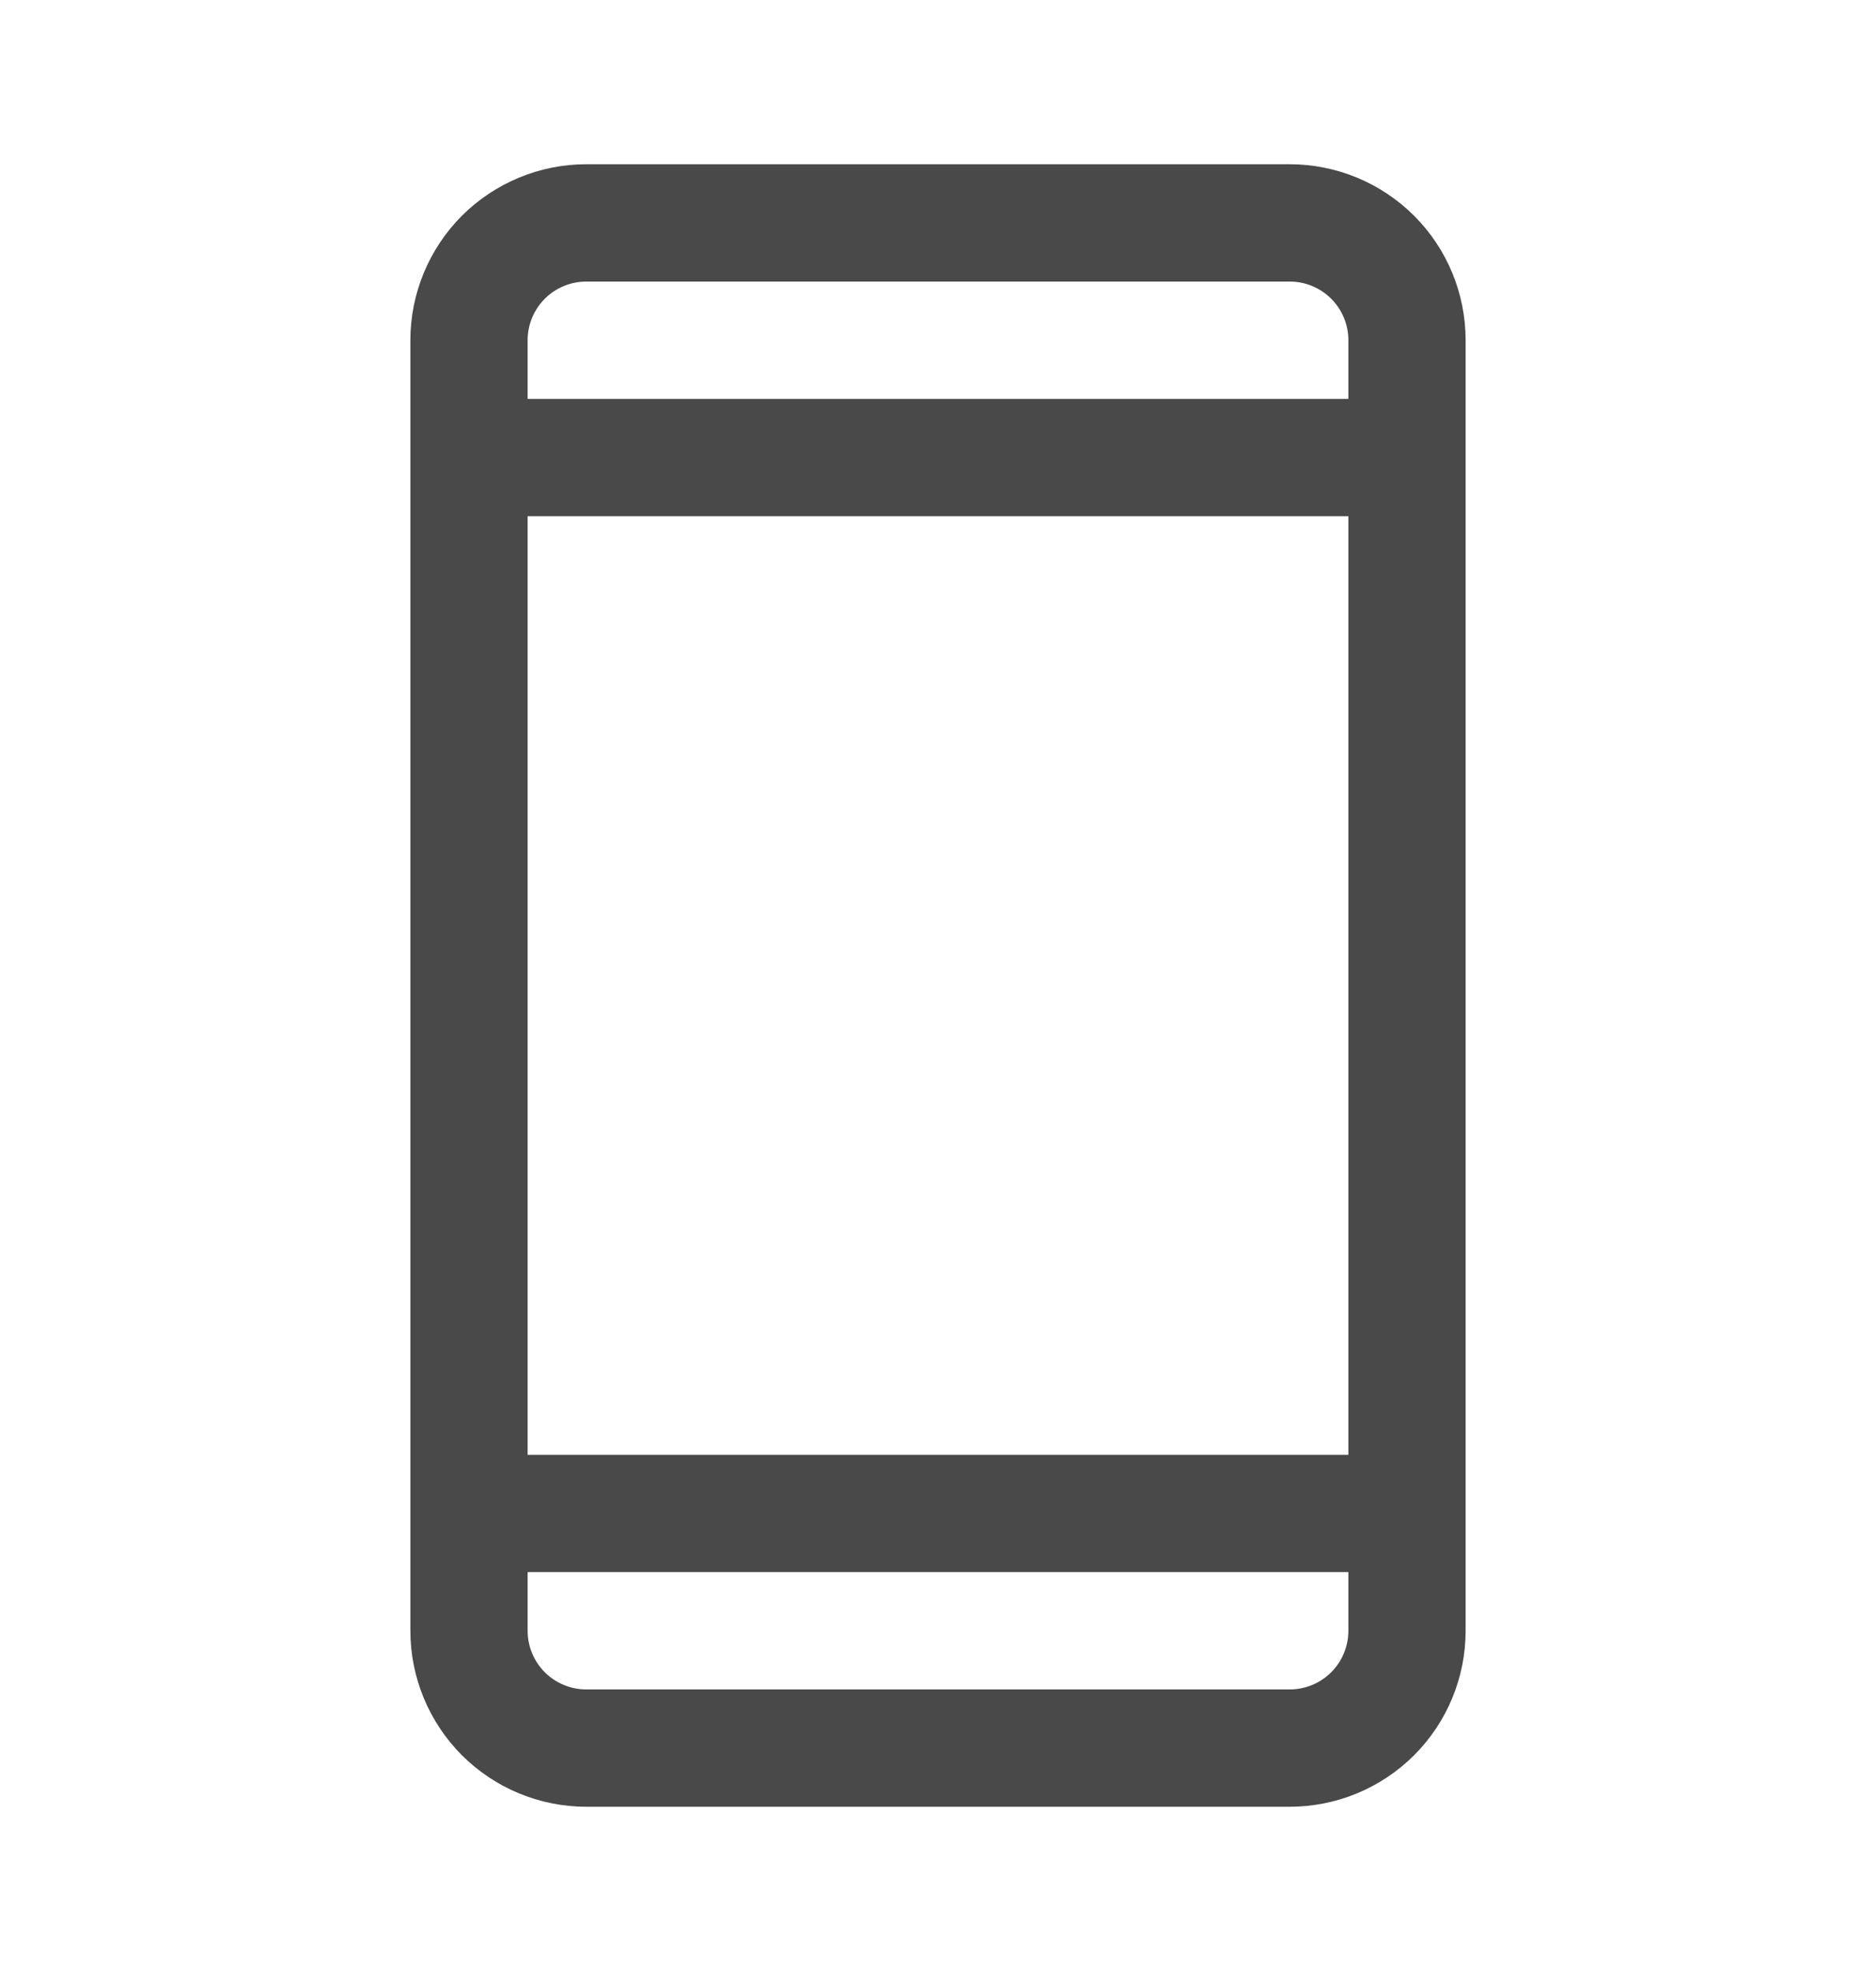 <svg xmlns="http://www.w3.org/2000/svg" width="20" height="21" viewBox="0 0 20 21" fill="none">
  <path d="M13.75 1.75H6.25C5.753 1.75 5.276 1.948 4.924 2.299C4.573 2.651 4.375 3.128 4.375 3.625V17.375C4.375 17.872 4.573 18.349 4.924 18.701C5.276 19.052 5.753 19.25 6.25 19.25H13.75C14.247 19.25 14.724 19.052 15.076 18.701C15.428 18.349 15.625 17.872 15.625 17.375V3.625C15.625 3.128 15.428 2.651 15.076 2.299C14.724 1.948 14.247 1.75 13.75 1.75ZM5.625 5.5H14.375V15.5H5.625V5.5ZM6.25 3H13.75C13.916 3 14.075 3.066 14.192 3.183C14.309 3.3 14.375 3.459 14.375 3.625V4.25H5.625V3.625C5.625 3.459 5.691 3.3 5.808 3.183C5.925 3.066 6.084 3 6.25 3ZM13.75 18H6.25C6.084 18 5.925 17.934 5.808 17.817C5.691 17.7 5.625 17.541 5.625 17.375V16.75H14.375V17.375C14.375 17.541 14.309 17.7 14.192 17.817C14.075 17.934 13.916 18 13.75 18Z" fill="#494949"/>
</svg>